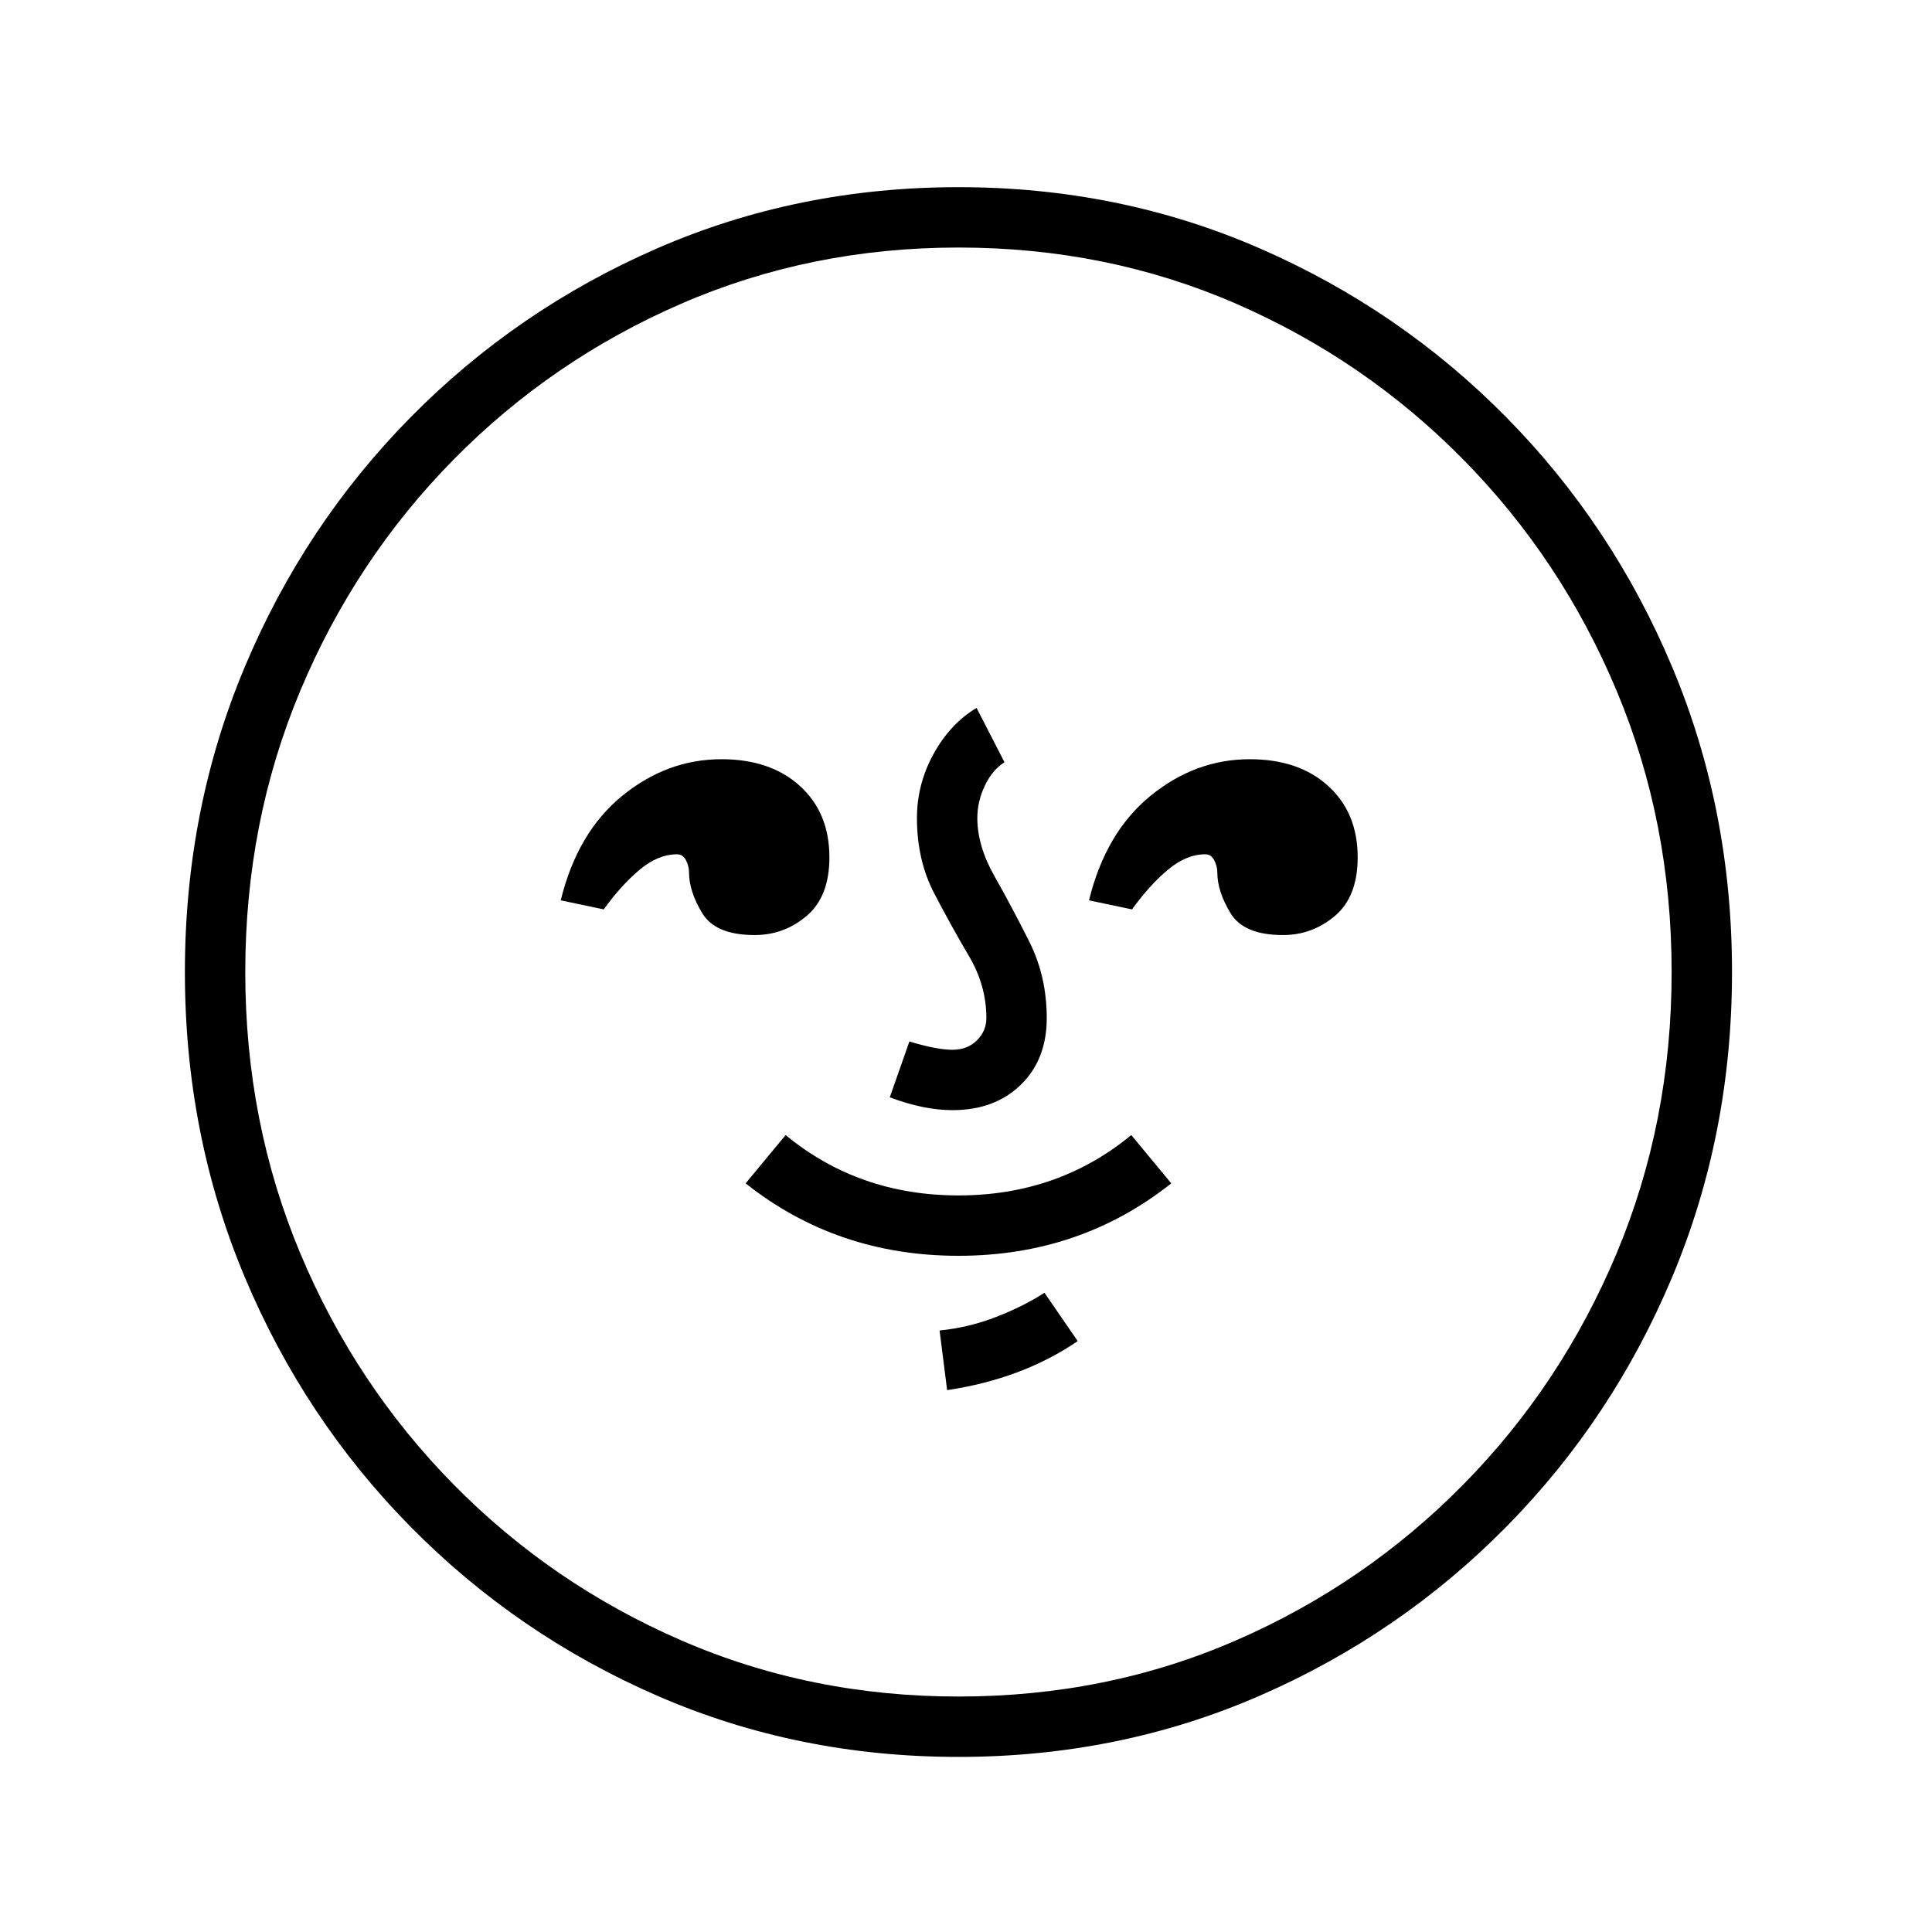 <?xml version="1.0" standalone="no"?>
<!DOCTYPE svg PUBLIC "-//W3C//DTD SVG 1.1//EN" "http://www.w3.org/Graphics/SVG/1.1/DTD/svg11.dtd" >
<svg xmlns="http://www.w3.org/2000/svg" xmlns:xlink="http://www.w3.org/1999/xlink" version="1.1" viewBox="30 -350 2560 2560">
   <path fill="currentColor"
d="M1300 1978q-213 0 -399 -81t-327 -224t-220 -331.5t-79 -403.5t79 -403.5t220 -331.5t327 -224t399 -81t399 81t327 224t220 331.5t79 403.5t-79 403.5t-220 331.5t-327 224t-399 81zM1285 1492l-10 -79q39 -4 75 -18t64 -32l44 64q-73 50 -173 65zM1300 1314
q-161 0 -282 -96l53 -64q97 80 229 80t229 -80l53 64q-121 96 -282 96zM1030 889q-52 0 -69.5 -29t-17.5 -54q0 -8 -4 -16t-12 -8q-25 0 -49.5 20.5t-47.5 52.5l-57 -12q22 -90 81.5 -138.5t131.5 -48.5q65 0 104 35.5t39 94.5q0 52 -30 77.5t-69 25.5zM1300 1898
q197 0 368 -74.5t301 -206.5t203 -306t73 -373t-73 -373t-203 -306t-301 -206.5t-368 -74.5q-196 0 -367.5 74.5t-301.5 206.5t-203 306t-73 373t73 373t203 306t301.5 206.5t367.5 74.5zM1292 1121q-38 0 -83 -17l26 -74q36 11 57 11q20 0 32.5 -12.5t12.5 -29.5
q0 -43 -23 -82t-46 -83t-23 -100q0 -45 22 -85t57 -61l37 72q-16 10 -26 31t-10 43q0 37 23 77.5t46 86.5t23 101t-34.5 88.5t-90.5 33.5zM1730 889q-52 0 -69.5 -29t-17.5 -54q0 -8 -4 -16t-12 -8q-25 0 -49.5 20.5t-47.5 52.5l-57 -12q22 -90 81.5 -138.5t131.5 -48.5
q65 0 104 35.5t39 94.5q0 52 -30 77.5t-69 25.5z" />
</svg>
